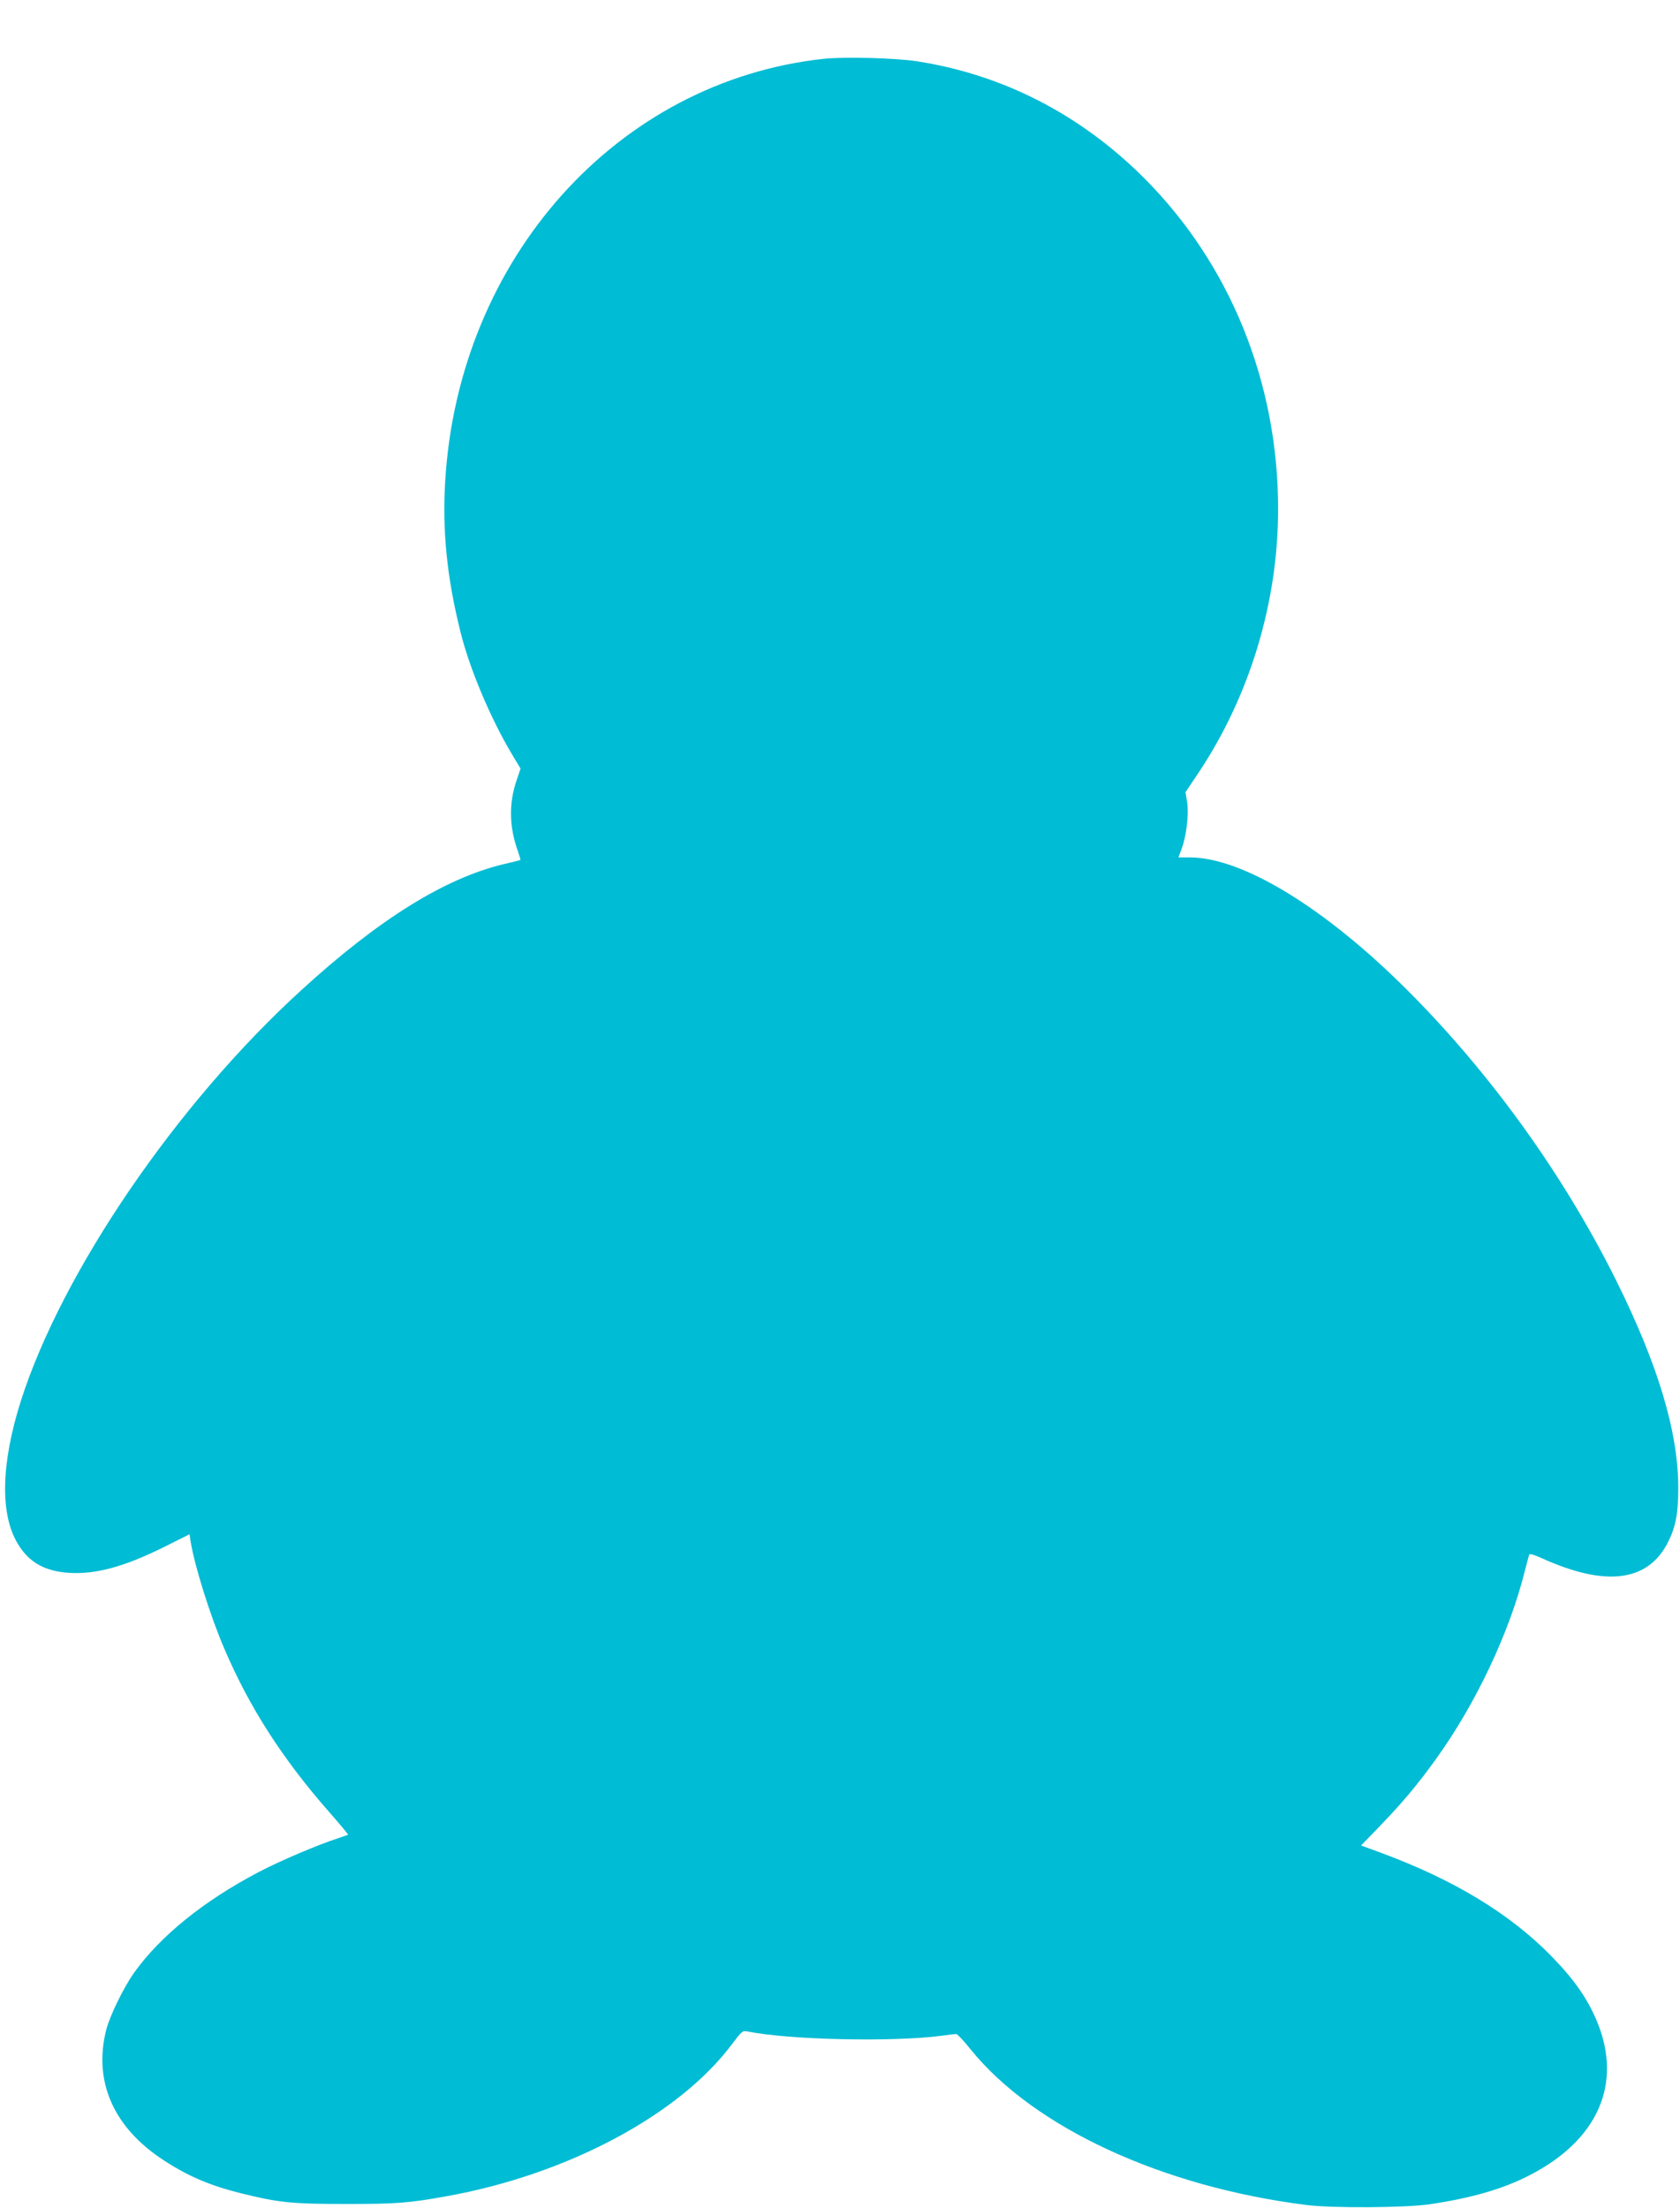 <?xml version="1.0" standalone="no"?>
<!DOCTYPE svg PUBLIC "-//W3C//DTD SVG 20010904//EN"
 "http://www.w3.org/TR/2001/REC-SVG-20010904/DTD/svg10.dtd">
<svg version="1.0" xmlns="http://www.w3.org/2000/svg"
 width="974pt" height="1280pt" viewBox="0 0 974 1280"
 preserveAspectRatio="xMidYMid meet">
<g transform="translate(0,1280) scale(0.1,-0.1)"
fill="#00bcd4" stroke="none">
<path d="M4775 12459 c-1197 -130 -2117 -1158 -2194 -2449 -17 -287 10 -557
88 -870 52 -213 176 -507 301 -715 l48 -80 -24 -71 c-44 -132 -42 -265 7 -403
10 -30 18 -55 16 -56 -1 -1 -45 -12 -97 -24 -342 -82 -725 -320 -1176 -733
-721 -658 -1384 -1630 -1623 -2378 -115 -363 -122 -656 -18 -828 64 -108 158
-161 302 -169 153 -9 323 38 552 153 l142 71 6 -41 c23 -142 114 -433 195
-621 145 -340 338 -640 605 -944 64 -73 115 -134 113 -136 -2 -1 -28 -10 -58
-20 -119 -39 -332 -129 -460 -196 -317 -166 -570 -370 -723 -584 -60 -85 -140
-248 -161 -330 -76 -300 42 -568 335 -758 143 -93 269 -146 450 -191 214 -53
292 -61 604 -61 295 0 365 5 590 46 697 126 1345 472 1650 882 56 74 60 78 89
72 239 -49 844 -62 1124 -25 40 6 79 10 86 10 7 0 45 -41 85 -91 366 -451
1109 -795 1946 -900 149 -19 573 -16 712 4 243 36 424 88 578 167 398 203 543
530 395 890 -56 136 -135 249 -273 389 -238 241 -560 436 -979 591 l-117 43
93 96 c144 148 235 257 342 406 231 321 426 734 514 1088 12 45 23 88 25 94 3
9 24 3 72 -18 371 -169 617 -138 733 91 45 89 60 167 60 315 0 324 -116 712
-361 1205 -304 610 -726 1197 -1209 1680 -477 477 -956 770 -1261 770 l-67 0
18 48 c28 74 43 199 33 270 l-10 60 73 109 c299 447 464 990 464 1533 0 734
-279 1421 -779 1920 -369 368 -818 598 -1316 675 -124 19 -420 27 -540 14z"/>
</g>
</svg>
